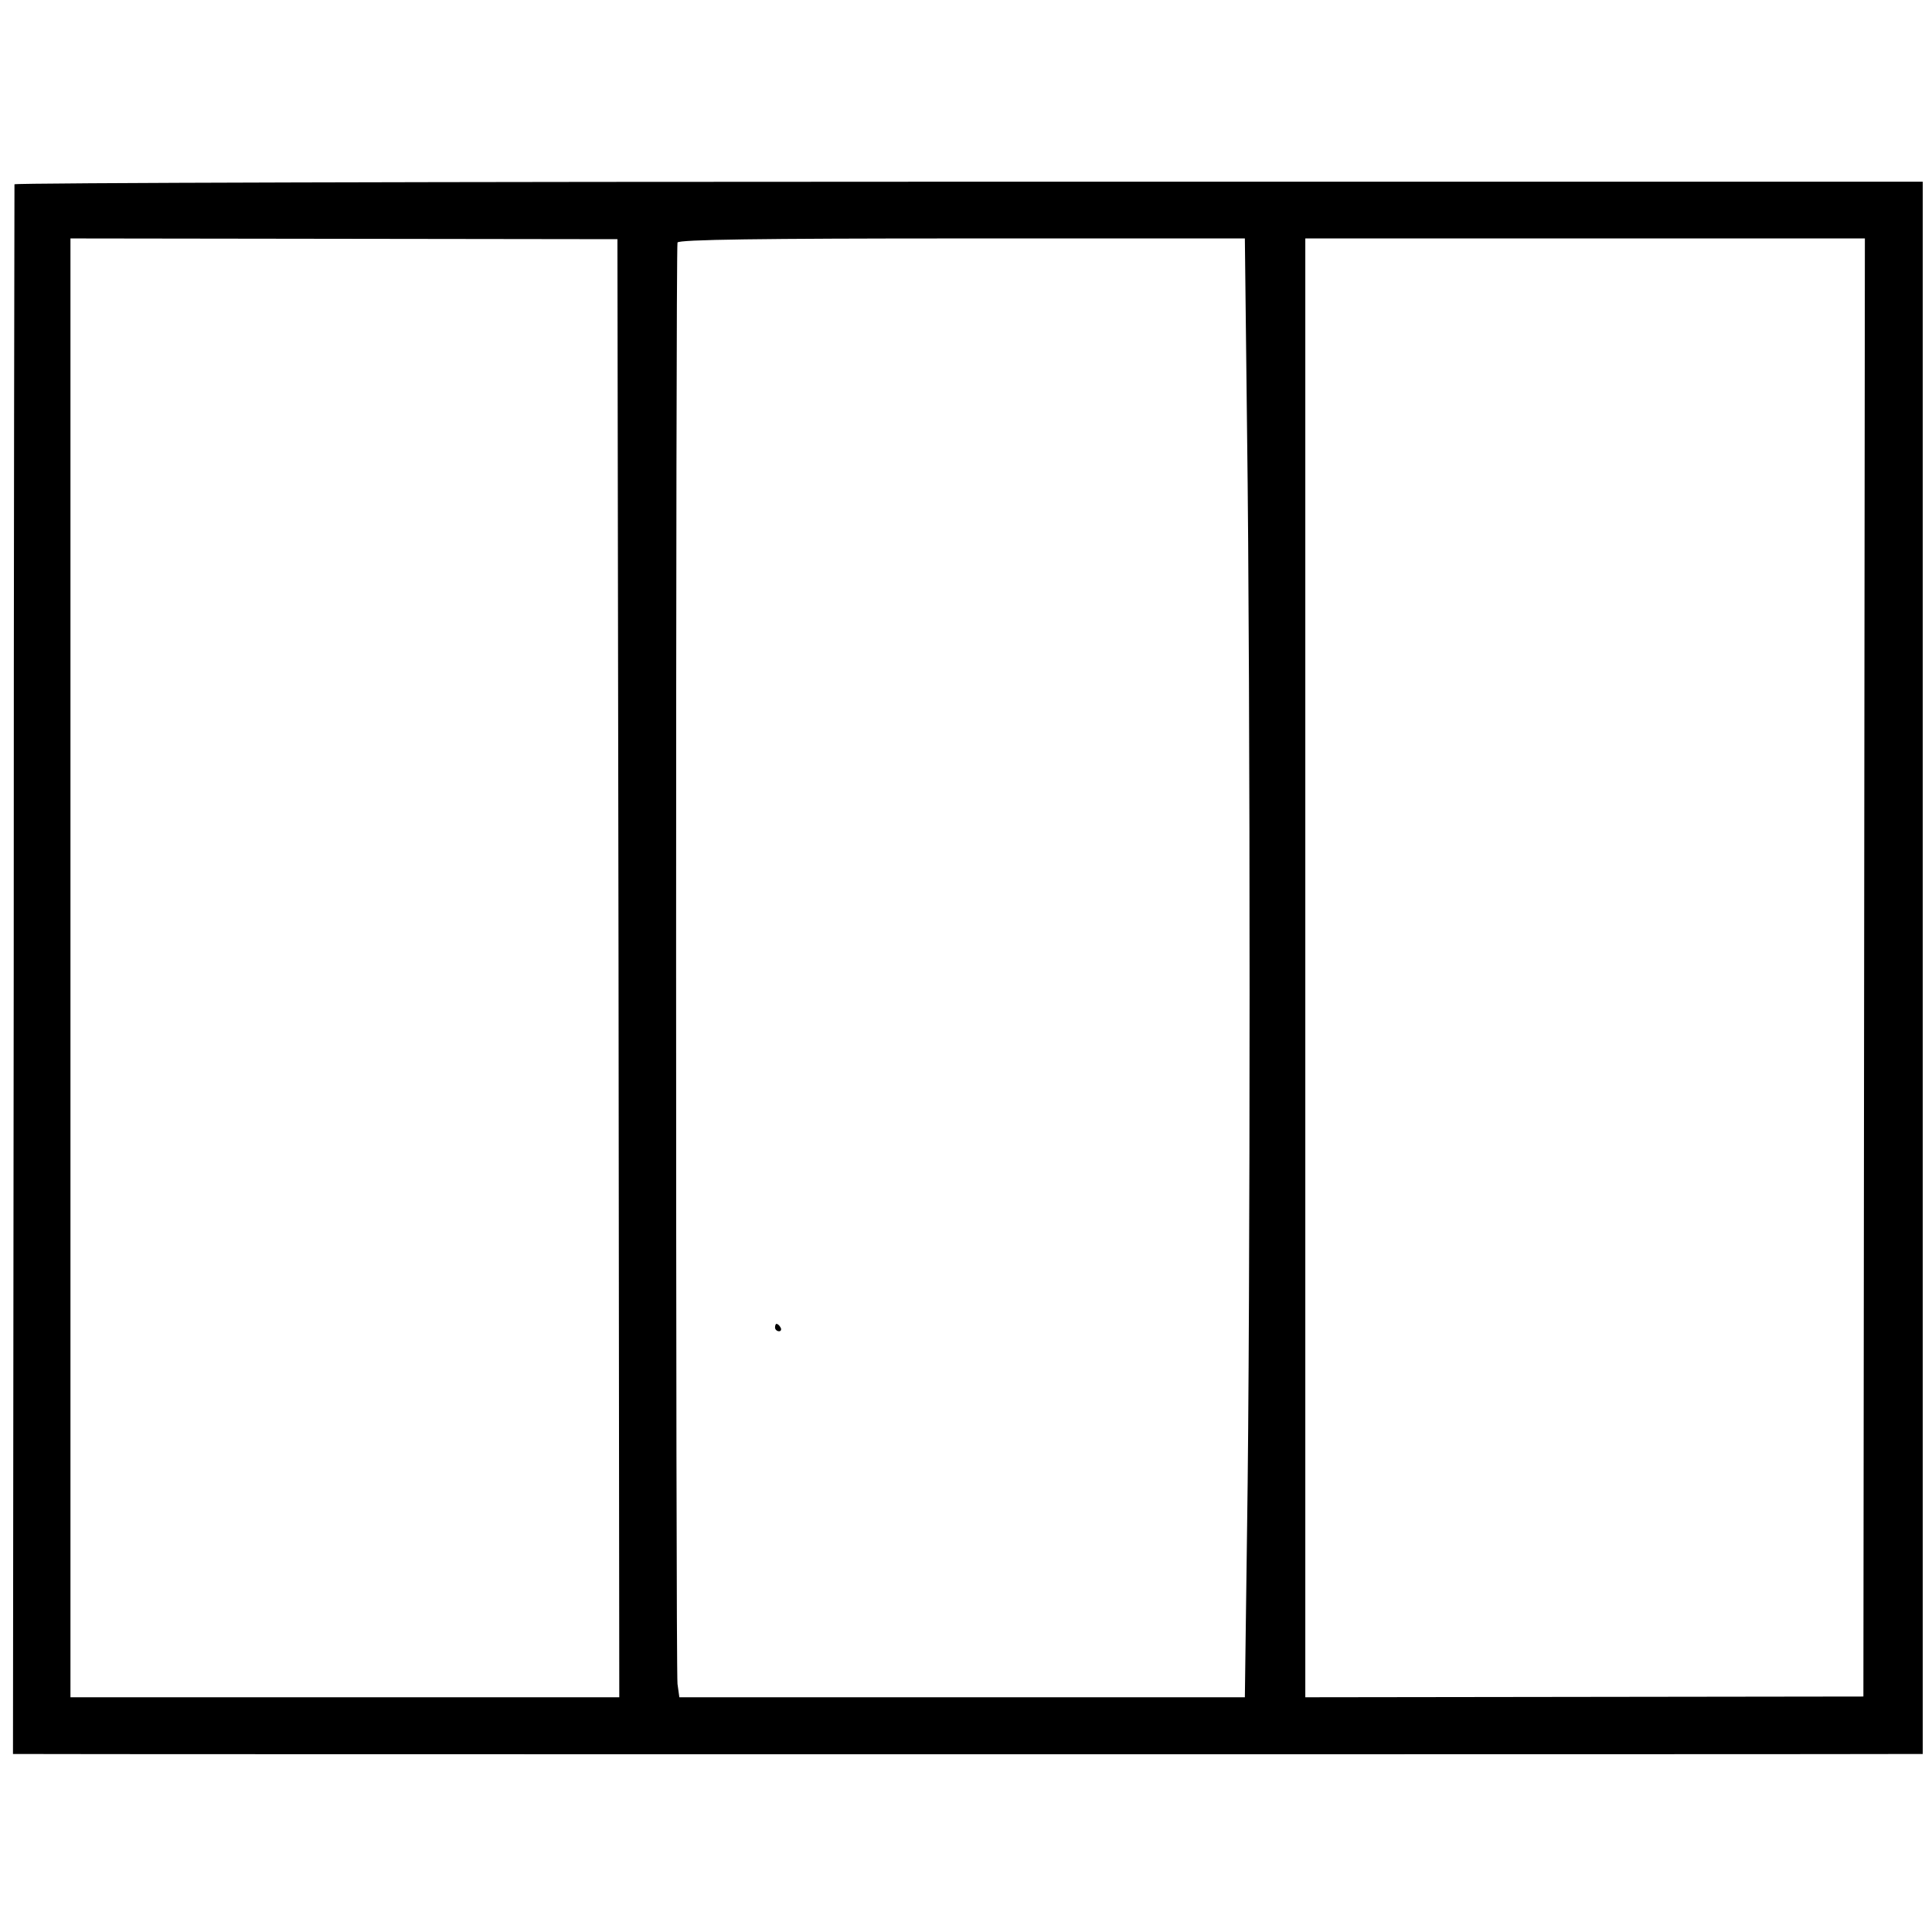 <?xml version="1.0" encoding="UTF-8" standalone="no"?> <svg xmlns="http://www.w3.org/2000/svg" width="521pt" height="521pt" viewBox="0 0 521 521" preserveAspectRatio="xMidYMid meet">  <g transform="translate(0,521) scale(0.1,-0.1)" fill="#000000" stroke="none"> <path d="M39 4713 c0 -5 -2 -959 -2 -2120 l-2 -2113 40 0 c52 -1 4994 -1 5060 0 l50 0 0 2120 0 2120 -2572 0 c-1415 0 -2573 -3 -2574 -7z m1629 -2114 l2 -1966 -740 0 -740 0 0 1967 0 1967 738 -1 737 -1 3 -1966z m1695 1443 c9 -675 9 -2365 0 -2953 l-6 -456 -763 0 -762 0 -5 36 c-5 44 -5 3872 0 3887 3 8 226 11 767 11 l763 0 6 -525z m1664 -1441 l-2 -1966 -752 -1 -753 -1 0 1967 0 1967 754 0 755 0 -2 -1966z"></path> <path d="M2090 1630 c0 -5 5 -10 11 -10 5 0 7 5 4 10 -3 6 -8 10 -11 10 -2 0 -4 -4 -4 -10z"></path> </g> </svg> 